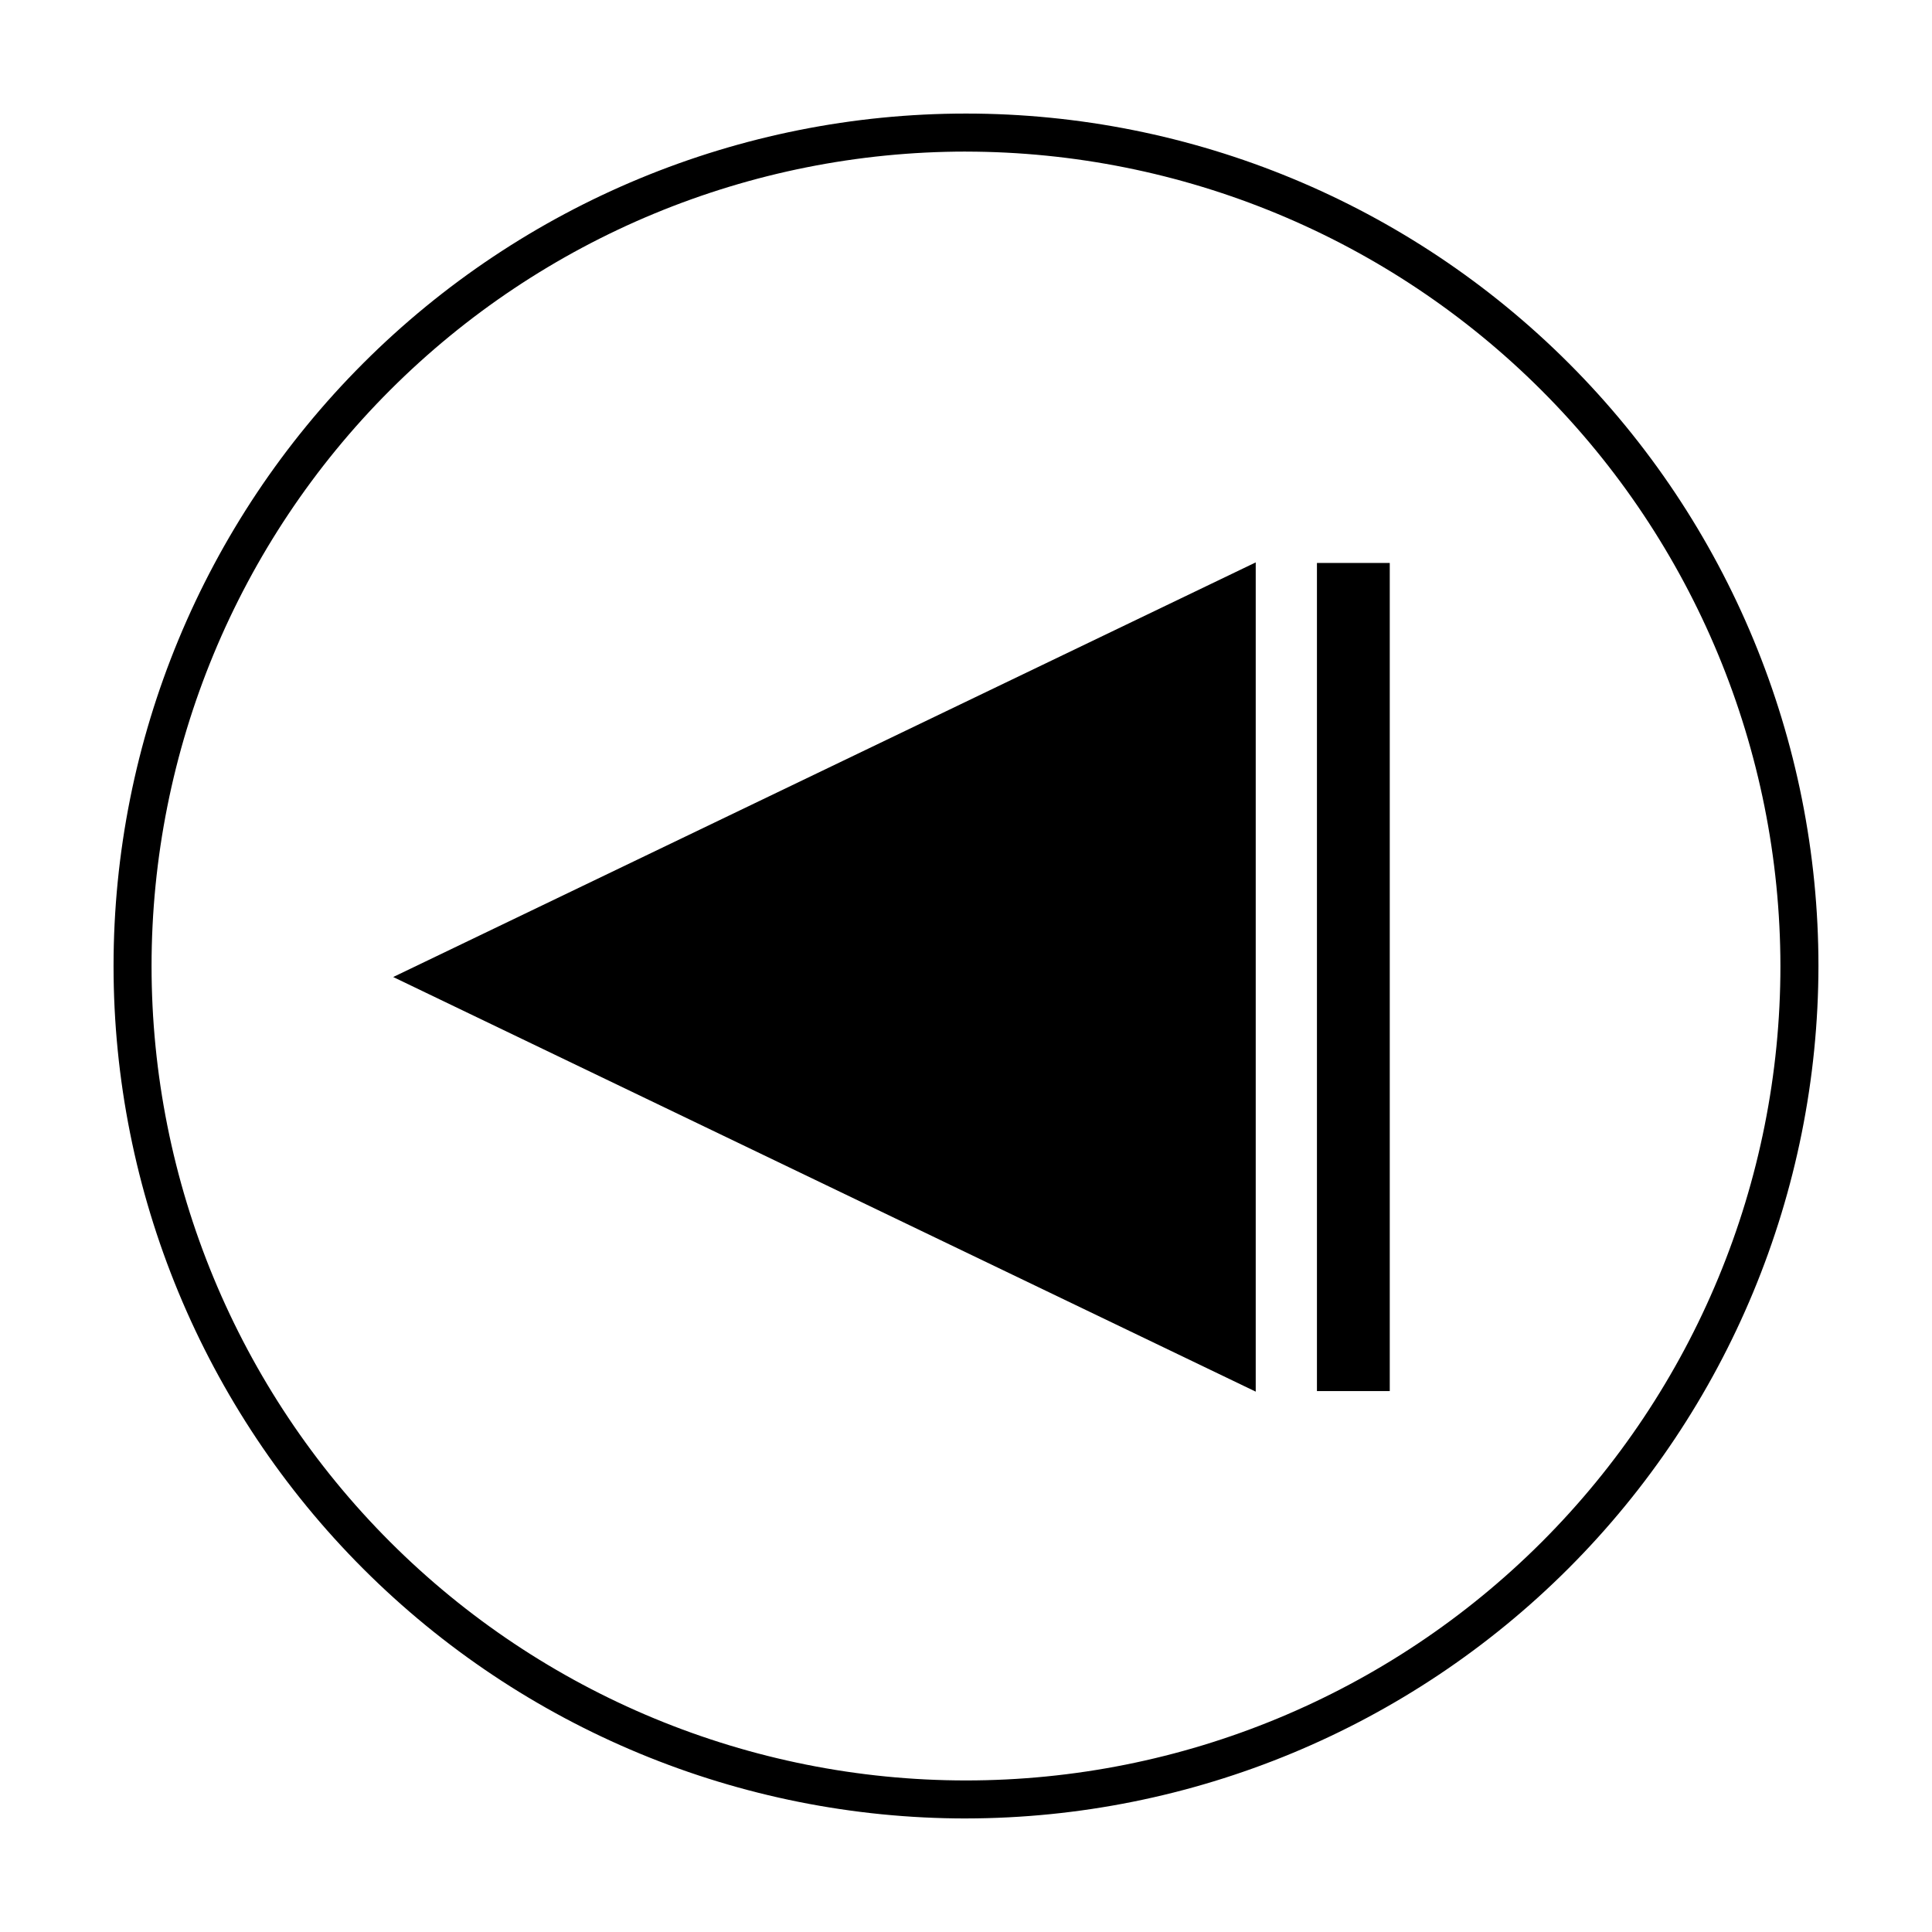 <?xml version="1.0" encoding="UTF-8"?>
<!-- The Best Svg Icon site in the world: iconSvg.co, Visit us! https://iconsvg.co -->
<svg fill="#000000" width="800px" height="800px" version="1.1" viewBox="144 144 512 512" xmlns="http://www.w3.org/2000/svg">
 <g>
  <path d="m475.02 295.91v214.07l-222.68-107.06z"/>
  <path d="m476.78 293.04v219.76l-228.58-109.88zm-3.578 214.07 0.004-208.38-216.64 104.19z"/>
  <path d="m512.3 512.65h-19.297v-219.46h19.297z"/>
  <path d="m400 625.91c-59.918 0-117.38-23.801-159.74-66.168-42.367-42.363-66.168-99.824-66.168-159.74 0-59.918 23.801-117.38 66.168-159.74 42.367-42.367 99.824-66.168 159.74-66.168 59.914 0 117.38 23.801 159.74 66.168 42.367 42.367 66.168 99.824 66.168 159.74-0.078 59.887-23.906 117.3-66.254 159.65-42.352 42.348-99.766 66.176-159.65 66.254zm0-441.74c-57.242 0-112.14 22.738-152.62 63.215-40.477 40.477-63.215 95.375-63.215 152.62s22.738 112.14 63.215 152.61c40.477 40.477 95.375 63.219 152.62 63.219s112.14-22.742 152.61-63.219c40.477-40.477 63.219-95.371 63.219-152.61-0.066-57.223-22.828-112.08-63.289-152.54-40.465-40.465-95.324-63.223-152.54-63.289z"/>
 </g>
</svg>